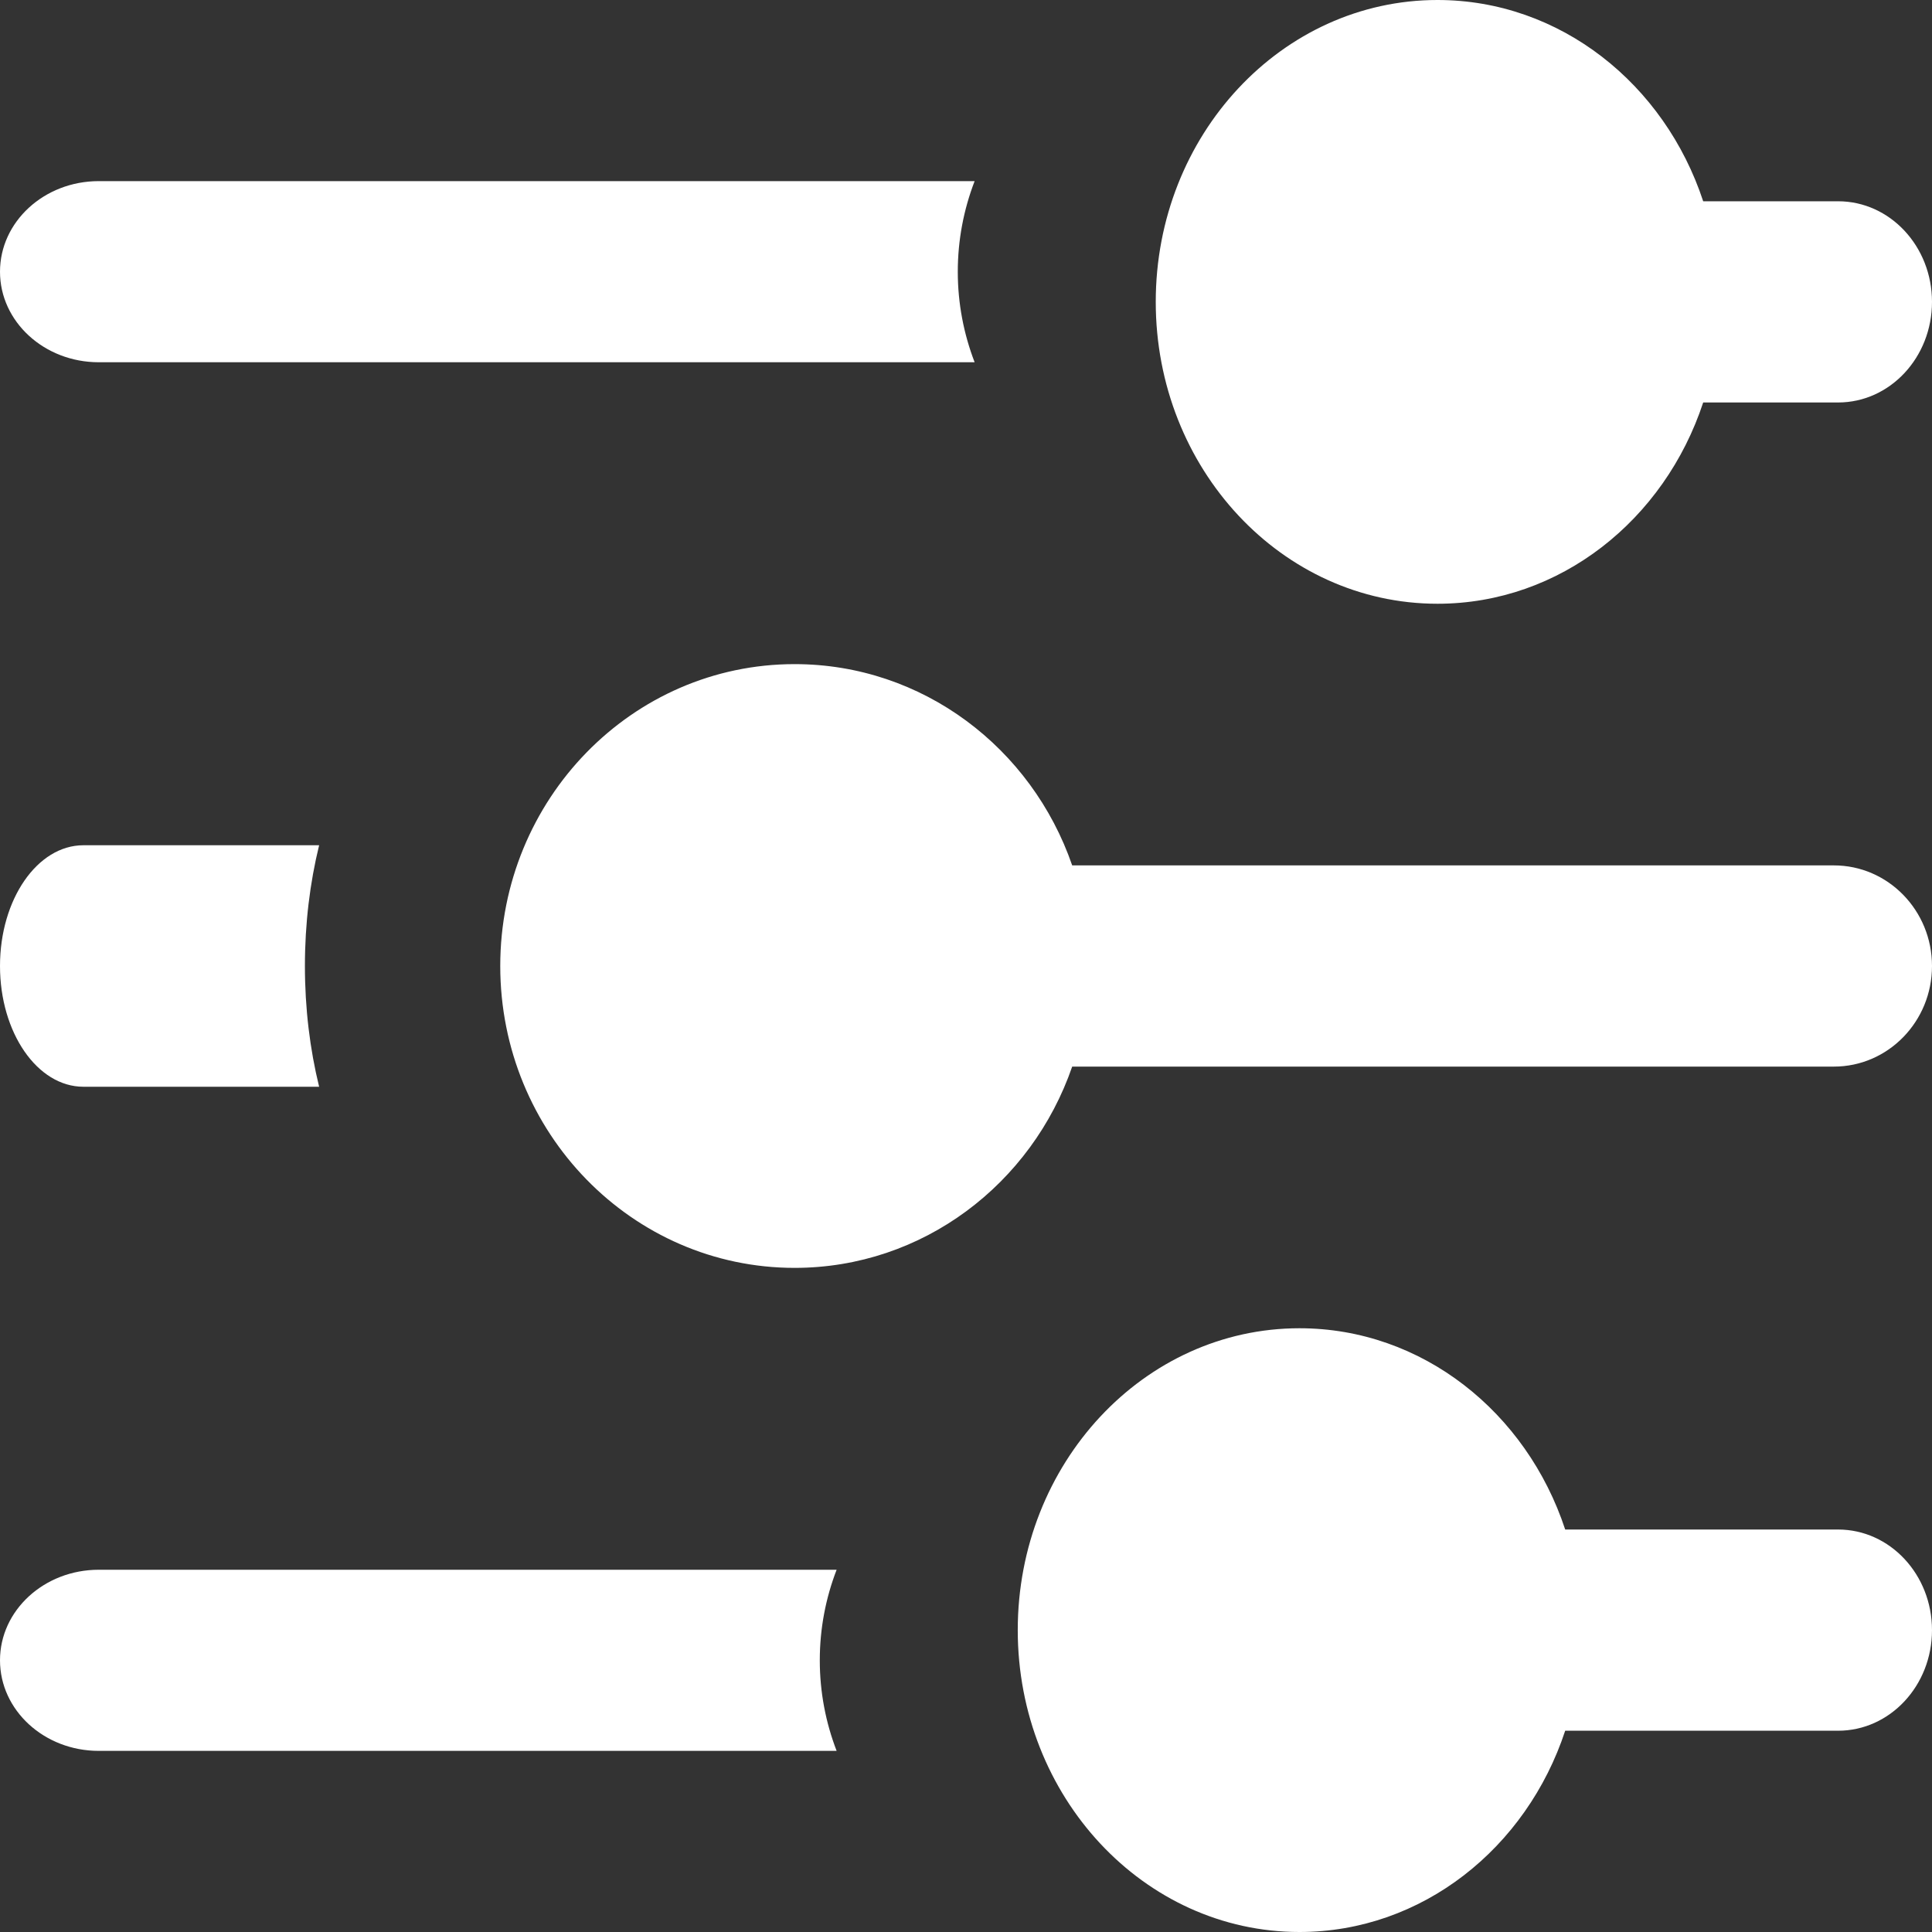 <svg width="28" height="28" viewBox="0 0 28 28" fill="none" xmlns="http://www.w3.org/2000/svg">
<rect x="0" y="0" width="28" height="28" fill="#333333" stroke="none"/>
<path d="M24.684 2.917C24.124 1.217 22.611 7.77149e-08 20.833 0C18.578 -9.85766e-08 16.75 1.959 16.75 4.375C16.75 6.791 18.578 8.75 20.833 8.75C22.611 8.75 24.124 7.533 24.684 5.833L26.639 5.833C27.391 5.833 28 5.18 28 4.375C28 3.57 27.391 2.917 26.639 2.917H24.684Z" fill="white"/>
<path d="M13.881 3.938C13.881 3.477 13.967 3.036 14.125 2.625L1.431 2.625C0.641 2.625 3.1685e-08 3.213 0 3.938C-3.16855e-08 4.662 0.641 5.25 1.431 5.25L14.125 5.25C13.967 4.839 13.881 4.398 13.881 3.938Z" fill="white"/>
<path d="M15.539 12.542C14.953 10.842 13.373 9.625 11.516 9.625C9.16 9.625 7.25 11.584 7.25 14C7.25 16.416 9.16 18.375 11.516 18.375C13.373 18.375 14.953 17.158 15.539 15.458L26.578 15.458C27.363 15.458 28 14.805 28 14C28 13.195 27.363 12.542 26.578 12.542L15.539 12.542Z" fill="white"/>
<path d="M4.419 14C4.419 13.386 4.491 12.797 4.625 12.25H1.209C0.541 12.25 6.73582e-07 13.034 6.31334e-07 14C5.89086e-07 14.966 0.541 15.75 1.209 15.75H4.625C4.491 15.203 4.419 14.614 4.419 14Z" fill="white"/>
<path d="M22.684 22.167C22.124 20.467 20.611 19.25 18.833 19.25C16.578 19.25 14.75 21.209 14.75 23.625C14.75 26.041 16.578 28 18.833 28C20.611 28 22.124 26.783 22.684 25.083H26.639C27.391 25.083 28 24.43 28 23.625C28 22.82 27.391 22.167 26.639 22.167H22.684Z" fill="white"/>
<path d="M11.881 24.062C11.881 23.602 11.967 23.16 12.125 22.75H1.431C0.641 22.75 3.16861e-08 23.338 0 24.062C-3.16861e-08 24.787 0.641 25.375 1.431 25.375H12.125C11.967 24.965 11.881 24.523 11.881 24.062Z" fill="white"/>
</svg>
